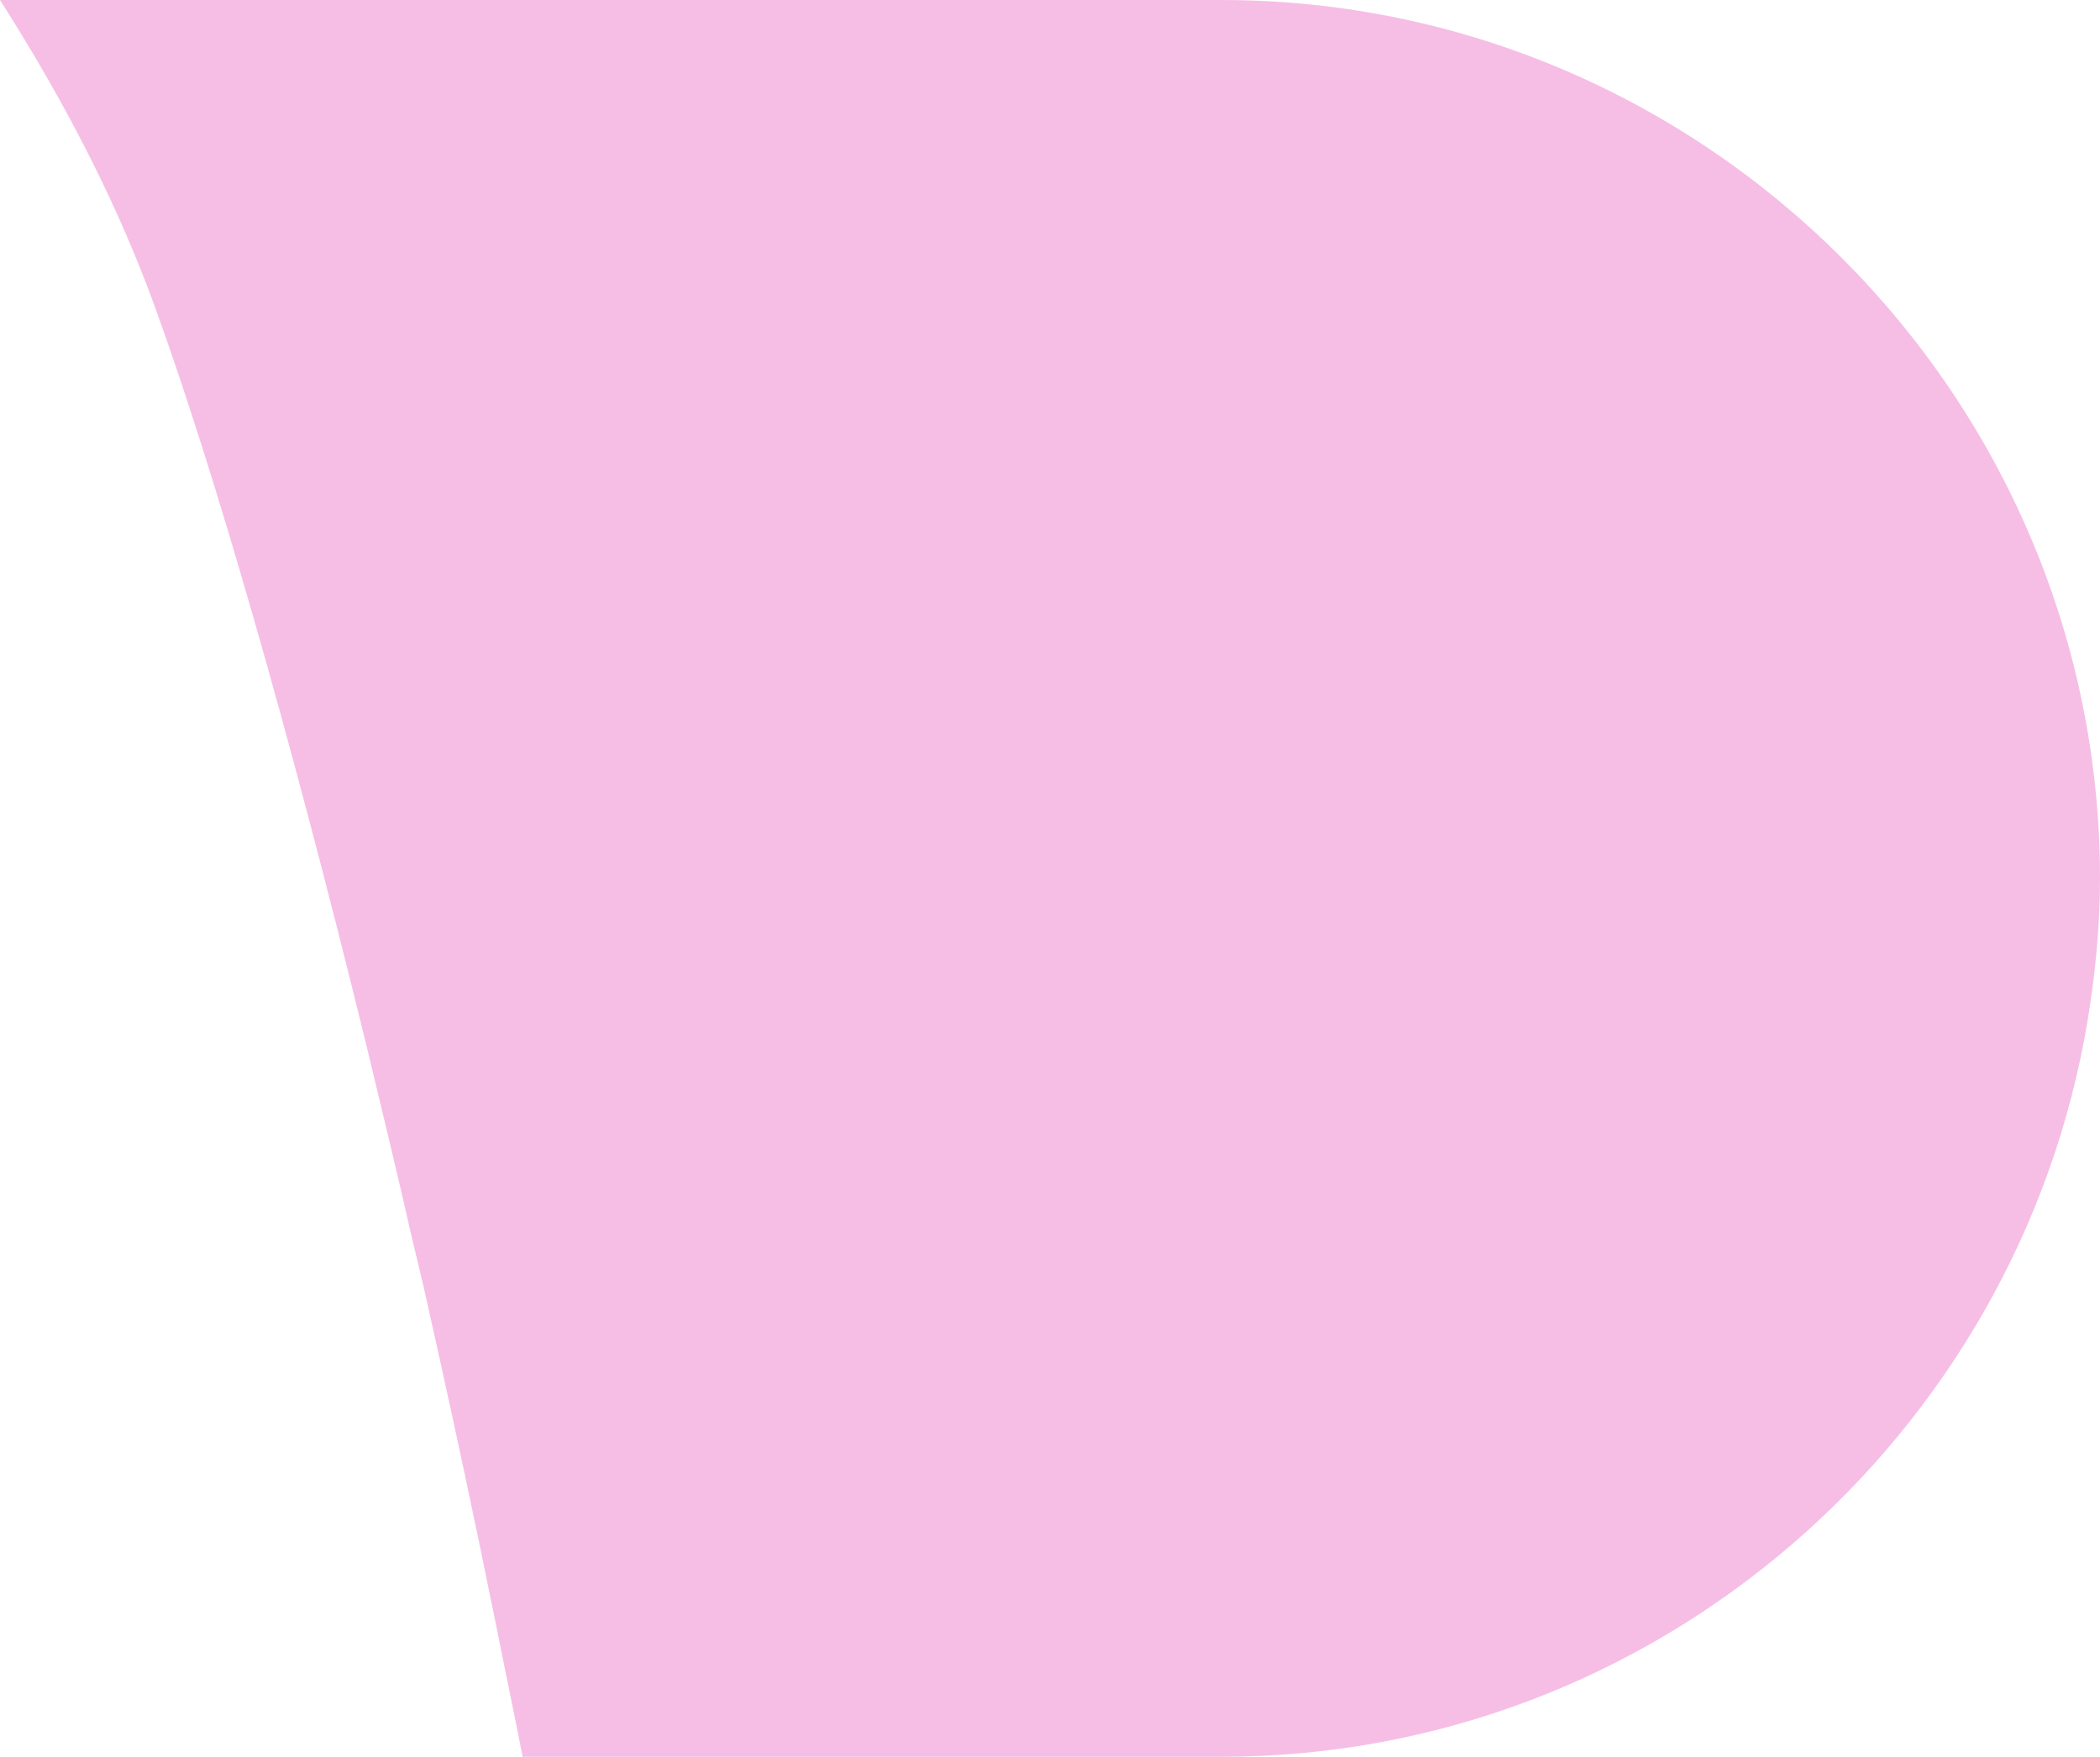 <?xml version="1.0" encoding="UTF-8"?>
<svg id="Layer_2" data-name="Layer 2" xmlns="http://www.w3.org/2000/svg" viewBox="0 0 35.64 29.82">
  <defs>
    <style>
      .cls-1 {
        fill: #f2a8dc;
        opacity: .75;
      }
    </style>
  </defs>
  <g id="export">
    <path class="cls-1" d="M20.73,0H0c1.14,1.79,2.02,3.52,2.64,5.24.99,2.73,2.27,7.16,3.57,12.47.26,1.08.53,2.19.79,3.34.07.28.13.55.2.84.31,1.38.62,2.79.92,4.24.09.42.17.84.26,1.26.16.81.33,1.61.49,2.43h11.86c7.38,0,13.53-5.44,14.7-12.5.13-.79.21-1.59.21-2.41,0-8.2-6.71-14.91-14.91-14.91Z"/>
  </g>
</svg>